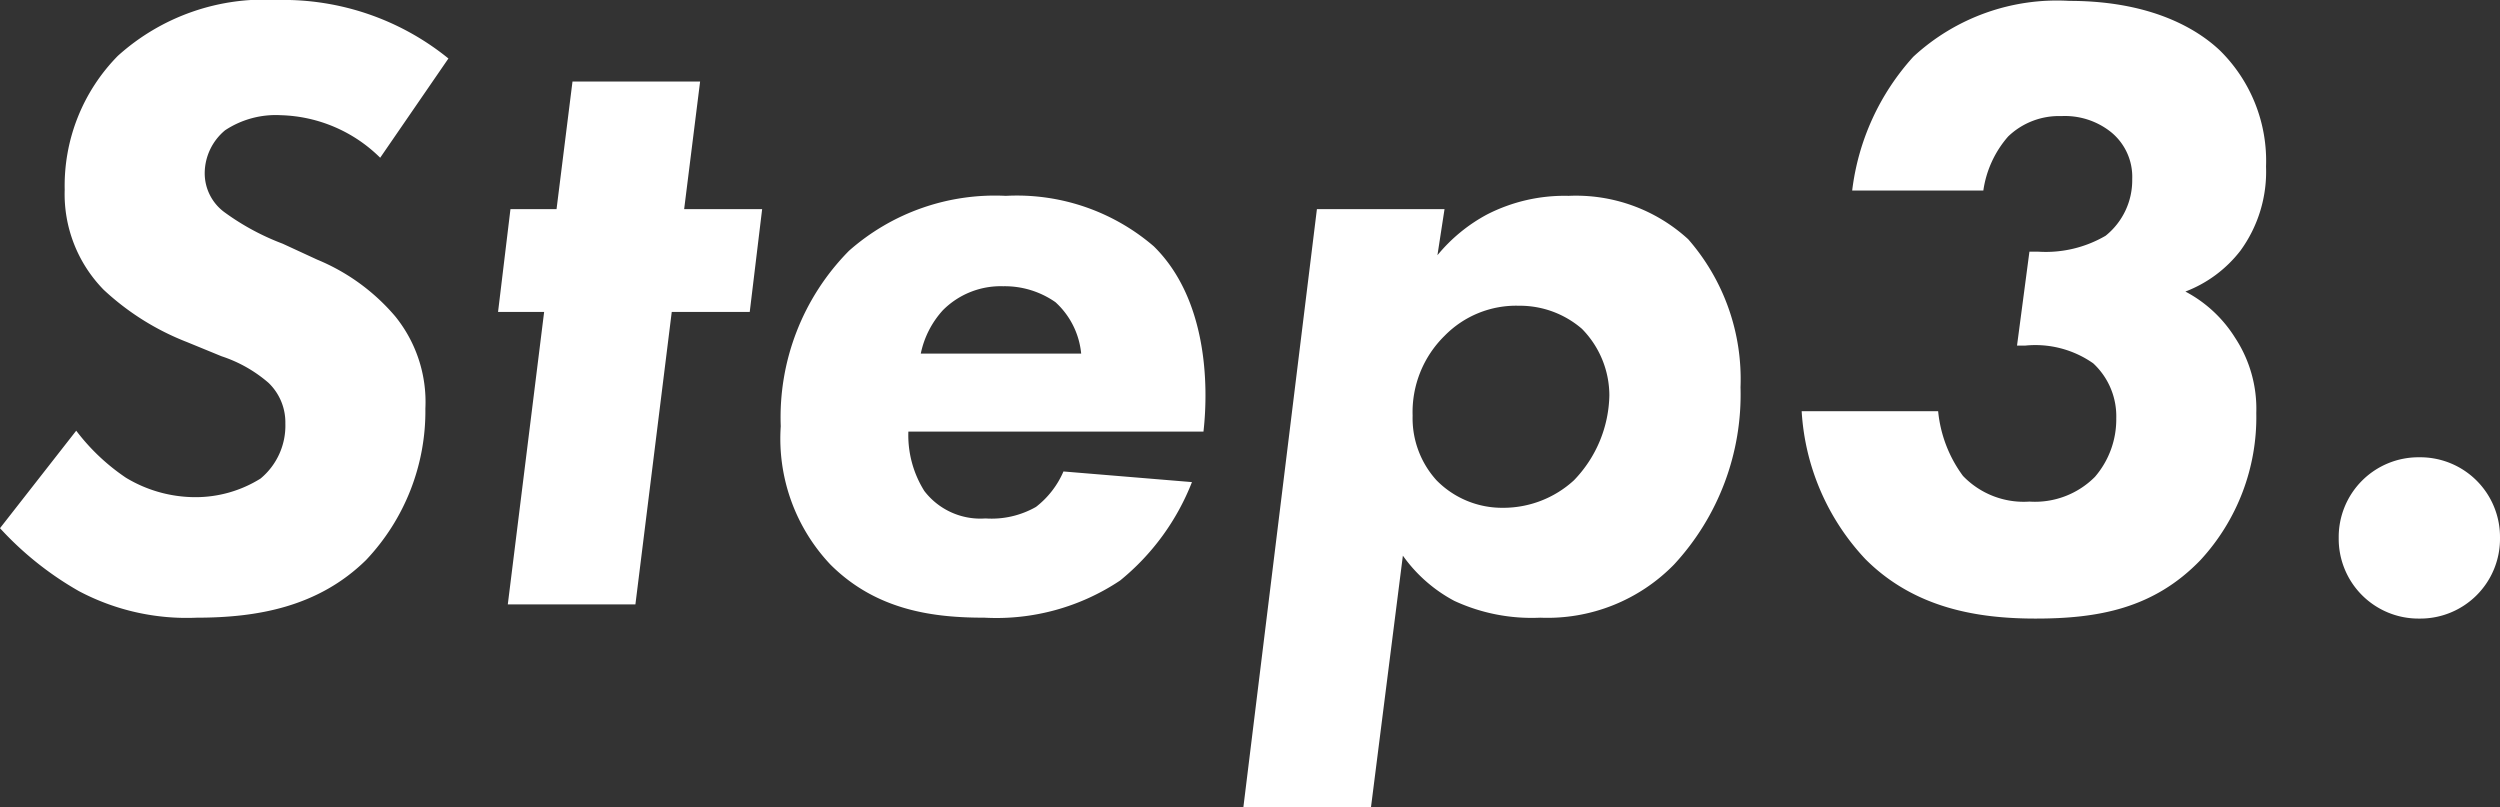 <svg xmlns="http://www.w3.org/2000/svg" width="112.84" height="36.44" viewBox="0 0 112.84 36.44">
  <rect x="0" y="0" width="112.84" height="36.44" fill="#333333" stroke="none"/>
  <path id="step3" d="M-36.06-24.64a11.822,11.822,0,0,0-7.72-2.64,9.859,9.859,0,0,0-7.2,2.52,8.355,8.355,0,0,0-2.4,6.04,6.172,6.172,0,0,0,1.76,4.52,11.751,11.751,0,0,0,3.76,2.36l1.56.64A6.182,6.182,0,0,1-44.18-10a2.477,2.477,0,0,1,.76,1.84,3.1,3.1,0,0,1-1.12,2.48,5.528,5.528,0,0,1-2.96.84,6.066,6.066,0,0,1-3.12-.88,9.409,9.409,0,0,1-2.24-2.12l-3.44,4.4A14.651,14.651,0,0,0-52.74-.6,10.385,10.385,0,0,0-47.42.6C-44.7.6-41.94.12-39.78-2A9.77,9.77,0,0,0-37.1-8.84,6.14,6.14,0,0,0-38.46-13a9.255,9.255,0,0,0-3.52-2.56l-1.56-.72a11.077,11.077,0,0,1-2.6-1.4,2.179,2.179,0,0,1-.92-1.8,2.531,2.531,0,0,1,.92-1.92,4.148,4.148,0,0,1,2.52-.68,6.625,6.625,0,0,1,4.48,1.92Zm13.6,11.44.56-4.64h-3.52l.72-5.76h-5.76l-.72,5.76h-2.08l-.56,4.64h2.08L-33.38,0h5.76l1.64-13.2Zm7.72,1.88a4.15,4.15,0,0,1,1-1.96,3.68,3.68,0,0,1,2.72-1.08,3.993,3.993,0,0,1,2.36.72A3.6,3.6,0,0,1-7.5-11.32ZM-1.98-7.8c.24-2.12.16-6-2.24-8.36a9.472,9.472,0,0,0-6.68-2.28,9.945,9.945,0,0,0-7.08,2.48,10.682,10.682,0,0,0-3.08,7.92A8.272,8.272,0,0,0-18.82-1.8C-16.7.32-14.06.6-11.86.6A10.046,10.046,0,0,0-5.74-1.08,10.783,10.783,0,0,0-2.5-5.52L-8.3-6A4.037,4.037,0,0,1-9.54-4.4a4.049,4.049,0,0,1-2.28.52,3.186,3.186,0,0,1-2.76-1.24A4.736,4.736,0,0,1-15.3-7.8Zm9,5.6A6.708,6.708,0,0,0,9.34-.16,8.313,8.313,0,0,0,13.22.6a7.986,7.986,0,0,0,6.04-2.4,11.294,11.294,0,0,0,3-8,9.588,9.588,0,0,0-2.36-6.68,7.493,7.493,0,0,0-5.4-1.96,7.662,7.662,0,0,0-3.68.84,7.448,7.448,0,0,0-2.24,1.84l.32-2.08H3.14l-3.32,27H5.58Zm5.24-11.28a4.287,4.287,0,0,1,2.84,1.04,4.292,4.292,0,0,1,1.24,3,5.663,5.663,0,0,1-1.6,3.84,4.718,4.718,0,0,1-3.2,1.24,4.148,4.148,0,0,1-3-1.24A4.169,4.169,0,0,1,7.46-8.52a4.823,4.823,0,0,1,1.44-3.6A4.518,4.518,0,0,1,12.26-13.48Zm20.96-5.2a4.721,4.721,0,0,1,1.12-2.44,3.309,3.309,0,0,1,2.4-.92,3.335,3.335,0,0,1,2.24.72,2.6,2.6,0,0,1,.96,2.12,3.212,3.212,0,0,1-1.2,2.56,5.358,5.358,0,0,1-3.04.72h-.4l-.56,4.24h.36a4.547,4.547,0,0,1,3.08.8A3.258,3.258,0,0,1,39.22-8.4a3.977,3.977,0,0,1-.96,2.64A3.815,3.815,0,0,1,35.3-4.64a3.8,3.8,0,0,1-3-1.16,5.865,5.865,0,0,1-1.12-2.92H25.02A10.655,10.655,0,0,0,27.9-2.04C30.14.2,33.02.64,35.58.64,38.38.64,40.9.2,43.02-2a9.506,9.506,0,0,0,2.52-6.64,5.831,5.831,0,0,0-.96-3.4,5.877,5.877,0,0,0-2.24-2.08,5.714,5.714,0,0,0,2.48-1.84,6.058,6.058,0,0,0,1.16-3.8A6.992,6.992,0,0,0,43.9-25c-.76-.72-2.76-2.24-6.8-2.24a9.549,9.549,0,0,0-7.04,2.52,10.932,10.932,0,0,0-2.76,6.04ZM49.26-3A3.6,3.6,0,0,0,52.9.64,3.6,3.6,0,0,0,56.54-3,3.6,3.6,0,0,0,52.9-6.64,3.6,3.6,0,0,0,49.26-3Z" transform="translate(56.3 27.28)" fill="#fff"/>
</svg>
